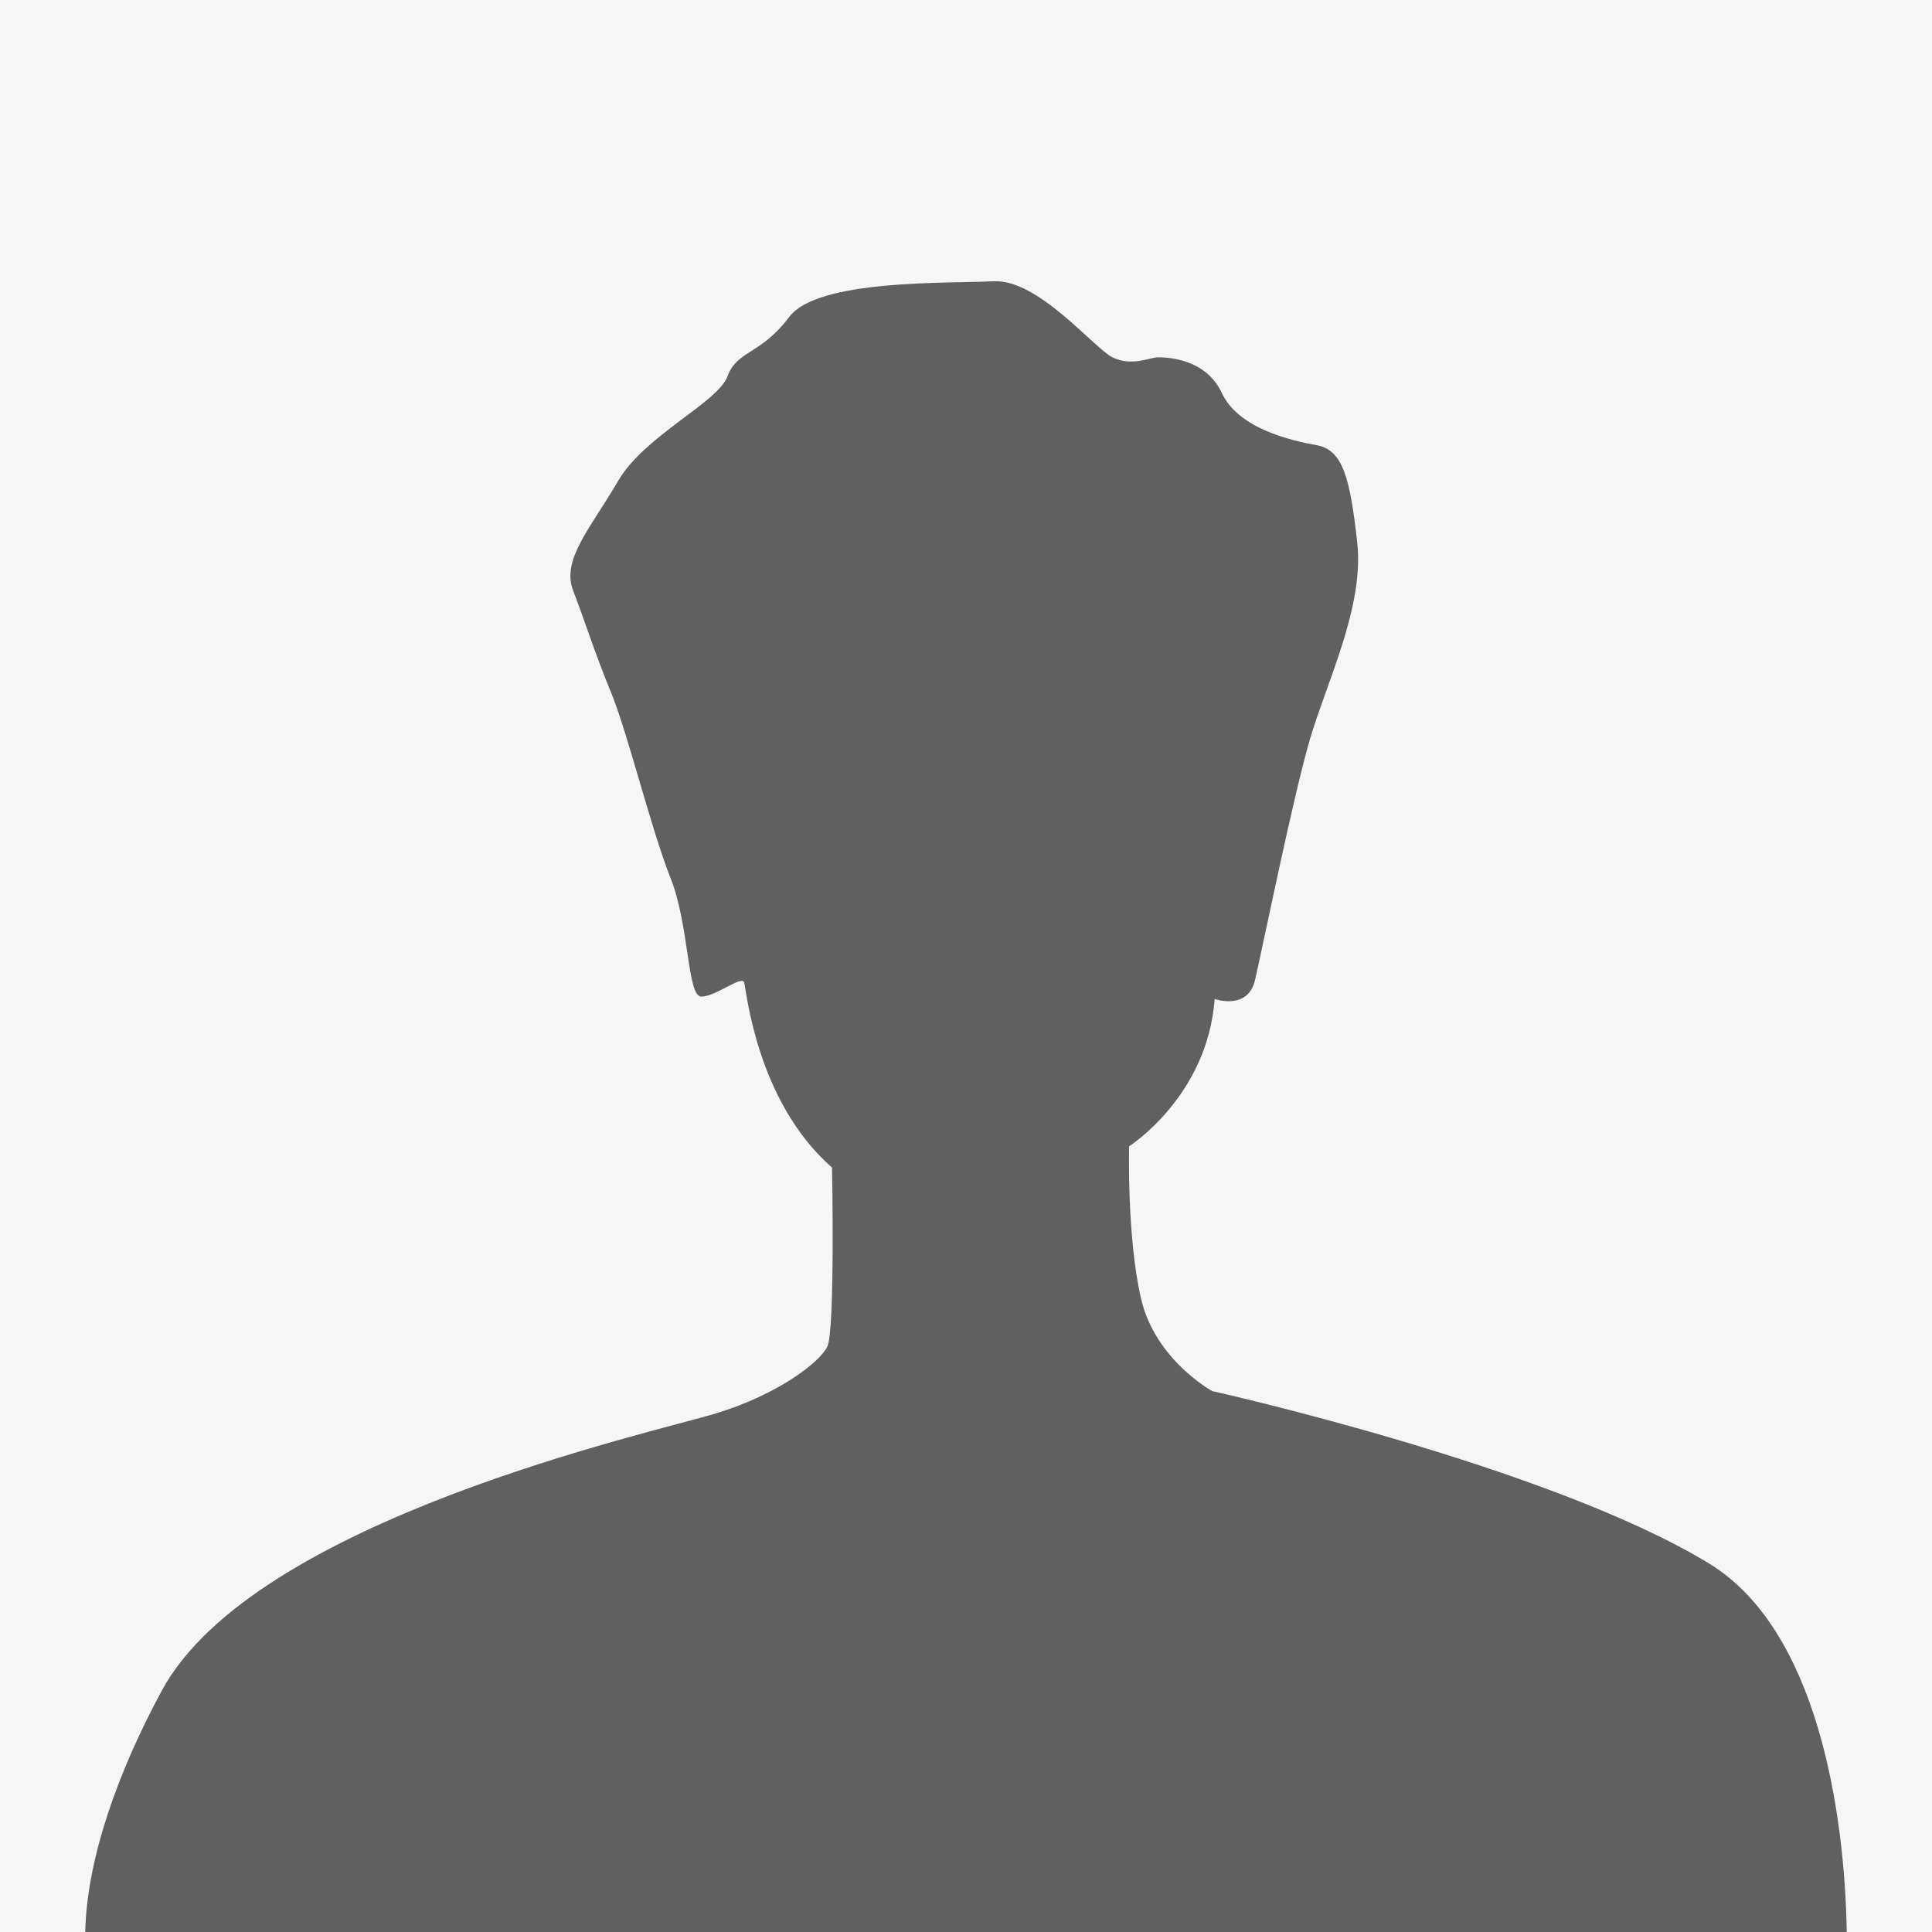 <?xml version="1.0" encoding="UTF-8"?>
<svg xmlns="http://www.w3.org/2000/svg" xmlns:xlink="http://www.w3.org/1999/xlink" version="1.1" id="_x2DC_àð_x5F_1" x="0px" y="0px" viewBox="0 0 3000 3000" style="enable-background:new 0 0 3000 3000;" xml:space="preserve">
<rect style="fill:#F6F6F6;" width="3000" height="3000"></rect>
<path style="fill:#606060;" d="M2867.644,3000c-3.168-183.041-44.239-468.425-213.347-571.909  c-247.246-151.3-771.868-268.006-771.868-268.006s-88.566-47.973-110.707-143.919c-22.141-95.946-18.451-236.174-18.451-236.174  s121.778-77.495,132.848-228.795c0,0,51.663,18.451,62.734-29.522c11.071-47.973,59.044-284.148,84.875-372.713  c25.832-88.566,84.875-206.653,73.805-306.29c-11.071-99.636-22.142-143.919-62.734-151.3  c-40.593-7.38-121.778-25.831-147.609-81.185c-25.832-55.353-88.566-55.353-99.636-55.353c-11.071,0-40.593,14.76-70.114,0  c-29.522-14.761-115.13-121.778-184.878-118.088c-69.748,3.691-272.711-3.69-316.994,55.353  c-44.283,59.044-81.185,51.663-95.946,92.256c-14.761,40.593-129.158,92.256-169.751,162.371  c-40.593,70.114-88.566,121.778-70.114,169.751c18.451,47.973,33.212,95.946,59.044,158.68  c25.832,62.734,62.734,214.034,92.256,287.839c29.522,73.804,25.832,184.512,47.973,184.512s62.734-33.213,66.424-22.141  c3.69,11.07,18.451,184.141,136.539,287.652c0,0,4.92,253.582-7.38,278.184c-12.301,24.602-76.265,73.804-172.211,103.326  c-95.946,29.522-717.135,164.83-861.055,430.528C185.277,2747.027,134.799,2884.024,132.356,3000H2867.644z"></path>
</svg>
